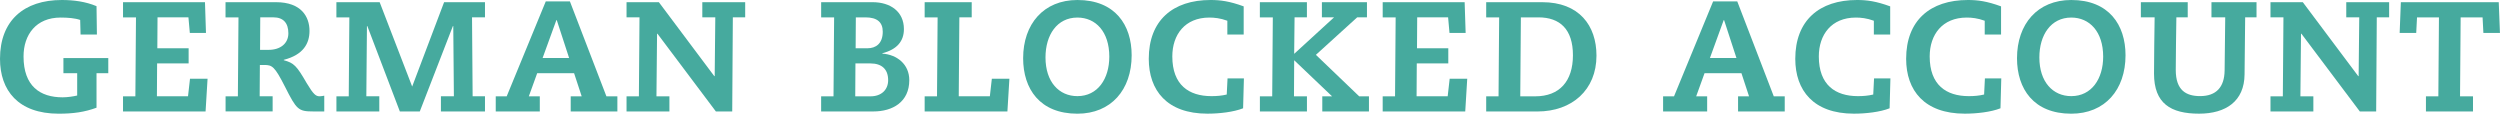 <svg xmlns="http://www.w3.org/2000/svg" viewBox="0 0 902.66 41.04"><defs><style>.d{fill:#46aa9e;}</style></defs><g id="a"></g><g id="b"><g id="c"><g><path class="d" d="M39.1,26.43h-4.25v12.46c-4.32,1.58-8.35,2.16-13.68,2.16C6.55,41.04,0,32.62,0,21.24,0,7.42,8.64,0,22.32,0c4.25,0,8.64,.58,12.53,2.23l.14,10.23h-5.9l-.14-5.26c-1.87-.65-4.46-.86-7.06-.86-8.86,0-13.39,6.19-13.39,14.04,0,10.73,5.98,14.76,14.11,14.76,1.87,0,4.03-.36,5.26-.65v-8.06h-4.97v-5.47h16.2v5.47Z"></path><path class="d" d="M44.42,34.78h4.46l.22-28.51h-4.68V.79h29.59l.36,11.09h-5.83l-.5-5.62h-11.16l-.07,11.16h11.3v5.47h-11.38l-.07,11.88h11.23l.72-6.34h6.34l-.72,11.81h-29.81v-5.47Z"></path><path class="d" d="M81.43,34.78h4.46l.22-28.51h-4.68V.79h18.22c9.15,0,12.1,5.26,12.1,10.37,0,4.54-2.23,8.64-9.29,10.44v.14c3.67,1.01,4.61,1.94,8.28,8.28,2.45,4.1,3.31,4.75,4.68,4.75,.58,0,1.15-.14,1.66-.22v5.69h-4.03c-5.33,0-5.98-.65-10.15-8.93-3.74-7.34-4.61-7.85-7.49-7.85h-1.58l-.07,11.3h4.68v5.47h-16.99v-5.47Zm12.46-16.78h3.1c4.25,0,7.13-2.3,7.13-5.98s-1.8-5.76-5.4-5.76h-4.75l-.07,11.74Z"></path><path class="d" d="M121.46,34.78h4.46l.22-28.51h-4.68V.79h15.62l11.74,30.46L160.35,.79h14.76V6.26h-4.68l.22,28.51h4.46v5.47h-15.91v-5.47h4.68l-.22-25.35h-.14l-11.95,30.82h-7.2l-11.74-30.82h-.14l-.22,25.35h4.68v5.47h-15.48v-5.47Z"></path><path class="d" d="M178.99,34.78h3.96L197.06,.5h8.71l13.18,34.27h3.96v5.47h-16.85v-5.47h3.96l-2.74-8.35h-13.32l-3.02,8.35h3.96v5.47h-15.91v-5.47Zm22.03-27.51h-.14l-4.97,13.68h9.58l-4.46-13.68Z"></path><path class="d" d="M258.26,6.26h-4.68V.79h15.48V6.26h-4.46l-.22,33.99h-5.9l-21.1-28.08h-.14l-.22,22.61h4.68v5.47h-15.48v-5.47h4.46l.22-28.51h-4.68V.79h11.67l20.02,26.71h.14l.22-21.24Z"></path><path class="d" d="M296.49,34.78h4.46l.22-28.51h-4.68V.79h18.58c6.41,0,11.3,3.38,11.3,9.72,0,4.32-2.45,7.34-7.78,8.71v.14c5.26,.36,9.72,3.82,9.72,9.58,0,7.85-5.98,11.3-12.96,11.3h-18.87v-5.47Zm12.31,0h5.54c3.82,0,6.34-2.3,6.34-5.83,0-3.89-2.23-6.05-6.41-6.05h-5.4l-.07,11.88Zm.14-17.35h4.25c3.02,0,5.54-1.66,5.54-5.98,0-3.31-1.87-5.18-6.26-5.18h-3.46l-.07,11.16Z"></path><path class="d" d="M333.86,34.78h4.46l.22-28.51h-4.68V.79h16.99V6.26h-4.46l-.22,28.51h11.23l.72-6.34h6.34l-.72,11.81h-29.88v-5.47Z"></path><path class="d" d="M389.01,0c13.61,0,19.59,9,19.59,19.95,0,12.46-7.42,21.1-19.59,21.1-13.61,0-19.59-9-19.59-20.02,0-12.38,7.42-21.03,19.59-21.03Zm0,34.71c7.34,0,11.52-6.26,11.52-14.26,0-9-4.9-14.11-11.52-14.11-7.34,0-11.52,6.26-11.52,14.4,0,8.86,4.9,13.97,11.52,13.97Z"></path><path class="d" d="M449.13,28.3l-.29,10.8c-3.46,1.37-8.64,1.94-12.89,1.94-14.62,0-21.17-8.42-21.17-19.8,0-13.83,8.64-21.24,22.32-21.24,3.53,0,6.84,.43,11.95,2.3V12.46h-5.9V7.49c-2.52-.94-4.75-1.15-6.48-1.15-8.86,0-13.39,6.19-13.39,14.04,0,10.3,5.98,14.33,14.11,14.33,1.94,0,3.67-.14,5.54-.58l.29-5.83h5.9Z"></path><path class="d" d="M454.89,34.78h4.46l.22-28.51h-4.68V.79h16.99V6.26h-4.46l-.14,13.18,14.4-13.18h-4.39V.79h16.27V6.26h-3.53l-14.91,13.54,15.63,14.98h3.53v5.47h-16.85v-5.47h3.53l-13.68-13.03-.07,13.03h4.68v5.47h-16.99v-5.47Z"></path><path class="d" d="M499.24,34.78h4.46l.22-28.51h-4.68V.79h29.59l.36,11.09h-5.83l-.5-5.62h-11.16l-.07,11.16h11.3v5.47h-11.38l-.07,11.88h11.23l.72-6.34h6.34l-.72,11.81h-29.81v-5.47Z"></path><path class="d" d="M536.61,34.78h4.46l.22-28.51h-4.68V.79h20.23c13.32,0,19.59,8.42,19.59,19.3,0,12.39-8.86,20.16-21.31,20.16h-18.51v-5.47Zm12.31,0h5.4c8.78,0,13.61-5.47,13.61-14.83s-4.68-13.68-12.46-13.68h-6.34l-.22,28.51Z"></path><path class="d" d="M600.47,34.78h3.96L618.55,.5h8.71l13.18,34.27h3.96v5.47h-16.85v-5.47h3.96l-2.74-8.35h-13.32l-3.02,8.35h3.96v5.47h-15.91v-5.47Zm22.03-27.51h-.14l-4.97,13.68h9.58l-4.46-13.68Z"></path><path class="d" d="M682.56,28.3l-.29,10.8c-3.46,1.37-8.64,1.94-12.89,1.94-14.62,0-21.17-8.42-21.17-19.8,0-13.83,8.64-21.24,22.32-21.24,3.53,0,6.84,.43,11.95,2.3V12.46h-5.9V7.49c-2.52-.94-4.75-1.15-6.48-1.15-8.86,0-13.39,6.19-13.39,14.04,0,10.3,5.98,14.33,14.11,14.33,1.94,0,3.67-.14,5.54-.58l.29-5.83h5.9Z"></path><path class="d" d="M722.59,28.3l-.29,10.8c-3.46,1.37-8.64,1.94-12.89,1.94-14.62,0-21.17-8.42-21.17-19.8,0-13.83,8.64-21.24,22.32-21.24,3.53,0,6.84,.43,11.95,2.3V12.46h-5.9V7.49c-2.52-.94-4.75-1.15-6.48-1.15-8.86,0-13.39,6.19-13.39,14.04,0,10.3,5.98,14.33,14.11,14.33,1.94,0,3.67-.14,5.54-.58l.29-5.83h5.9Z"></path><path class="d" d="M747.86,0c13.61,0,19.59,9,19.59,19.95,0,12.46-7.42,21.1-19.59,21.1-13.61,0-19.59-9-19.59-20.02,0-12.38,7.42-21.03,19.59-21.03Zm0,34.71c7.34,0,11.52-6.26,11.52-14.26,0-9-4.9-14.11-11.52-14.11-7.34,0-11.52,6.26-11.52,14.4,0,8.86,4.9,13.97,11.52,13.97Z"></path><path class="d" d="M814.75,6.26h-4.1l-.22,20.59c-.07,9.72-6.77,14.19-16.42,14.19-10.23,0-16.27-3.67-16.27-14.47,0-6.48,.14-13.18,.22-20.31h-4.97V.79h16.92V6.26h-4.1c-.07,6.55-.22,12.82-.22,19.01,0,7.34,3.74,9.43,8.78,9.43,5.9,0,8.78-3.31,8.86-9.22l.22-19.23h-4.97V.79h16.27V6.26Z"></path><path class="d" d="M851.83,6.26h-4.68V.79h15.48V6.26h-4.46l-.22,33.99h-5.9l-21.1-28.08h-.14l-.22,22.61h4.68v5.47h-15.48v-5.47h4.46l.22-28.51h-4.68V.79h11.67l20.02,26.71h.14l.22-21.24Z"></path><path class="d" d="M875.94,34.78h4.46l.22-28.51h-7.92l-.29,5.62h-5.98l.43-11.09h35.35l.43,11.09h-5.98l-.29-5.62h-7.92l-.22,28.51h4.68v5.47h-16.99v-5.47Z"></path></g></g></g></svg>